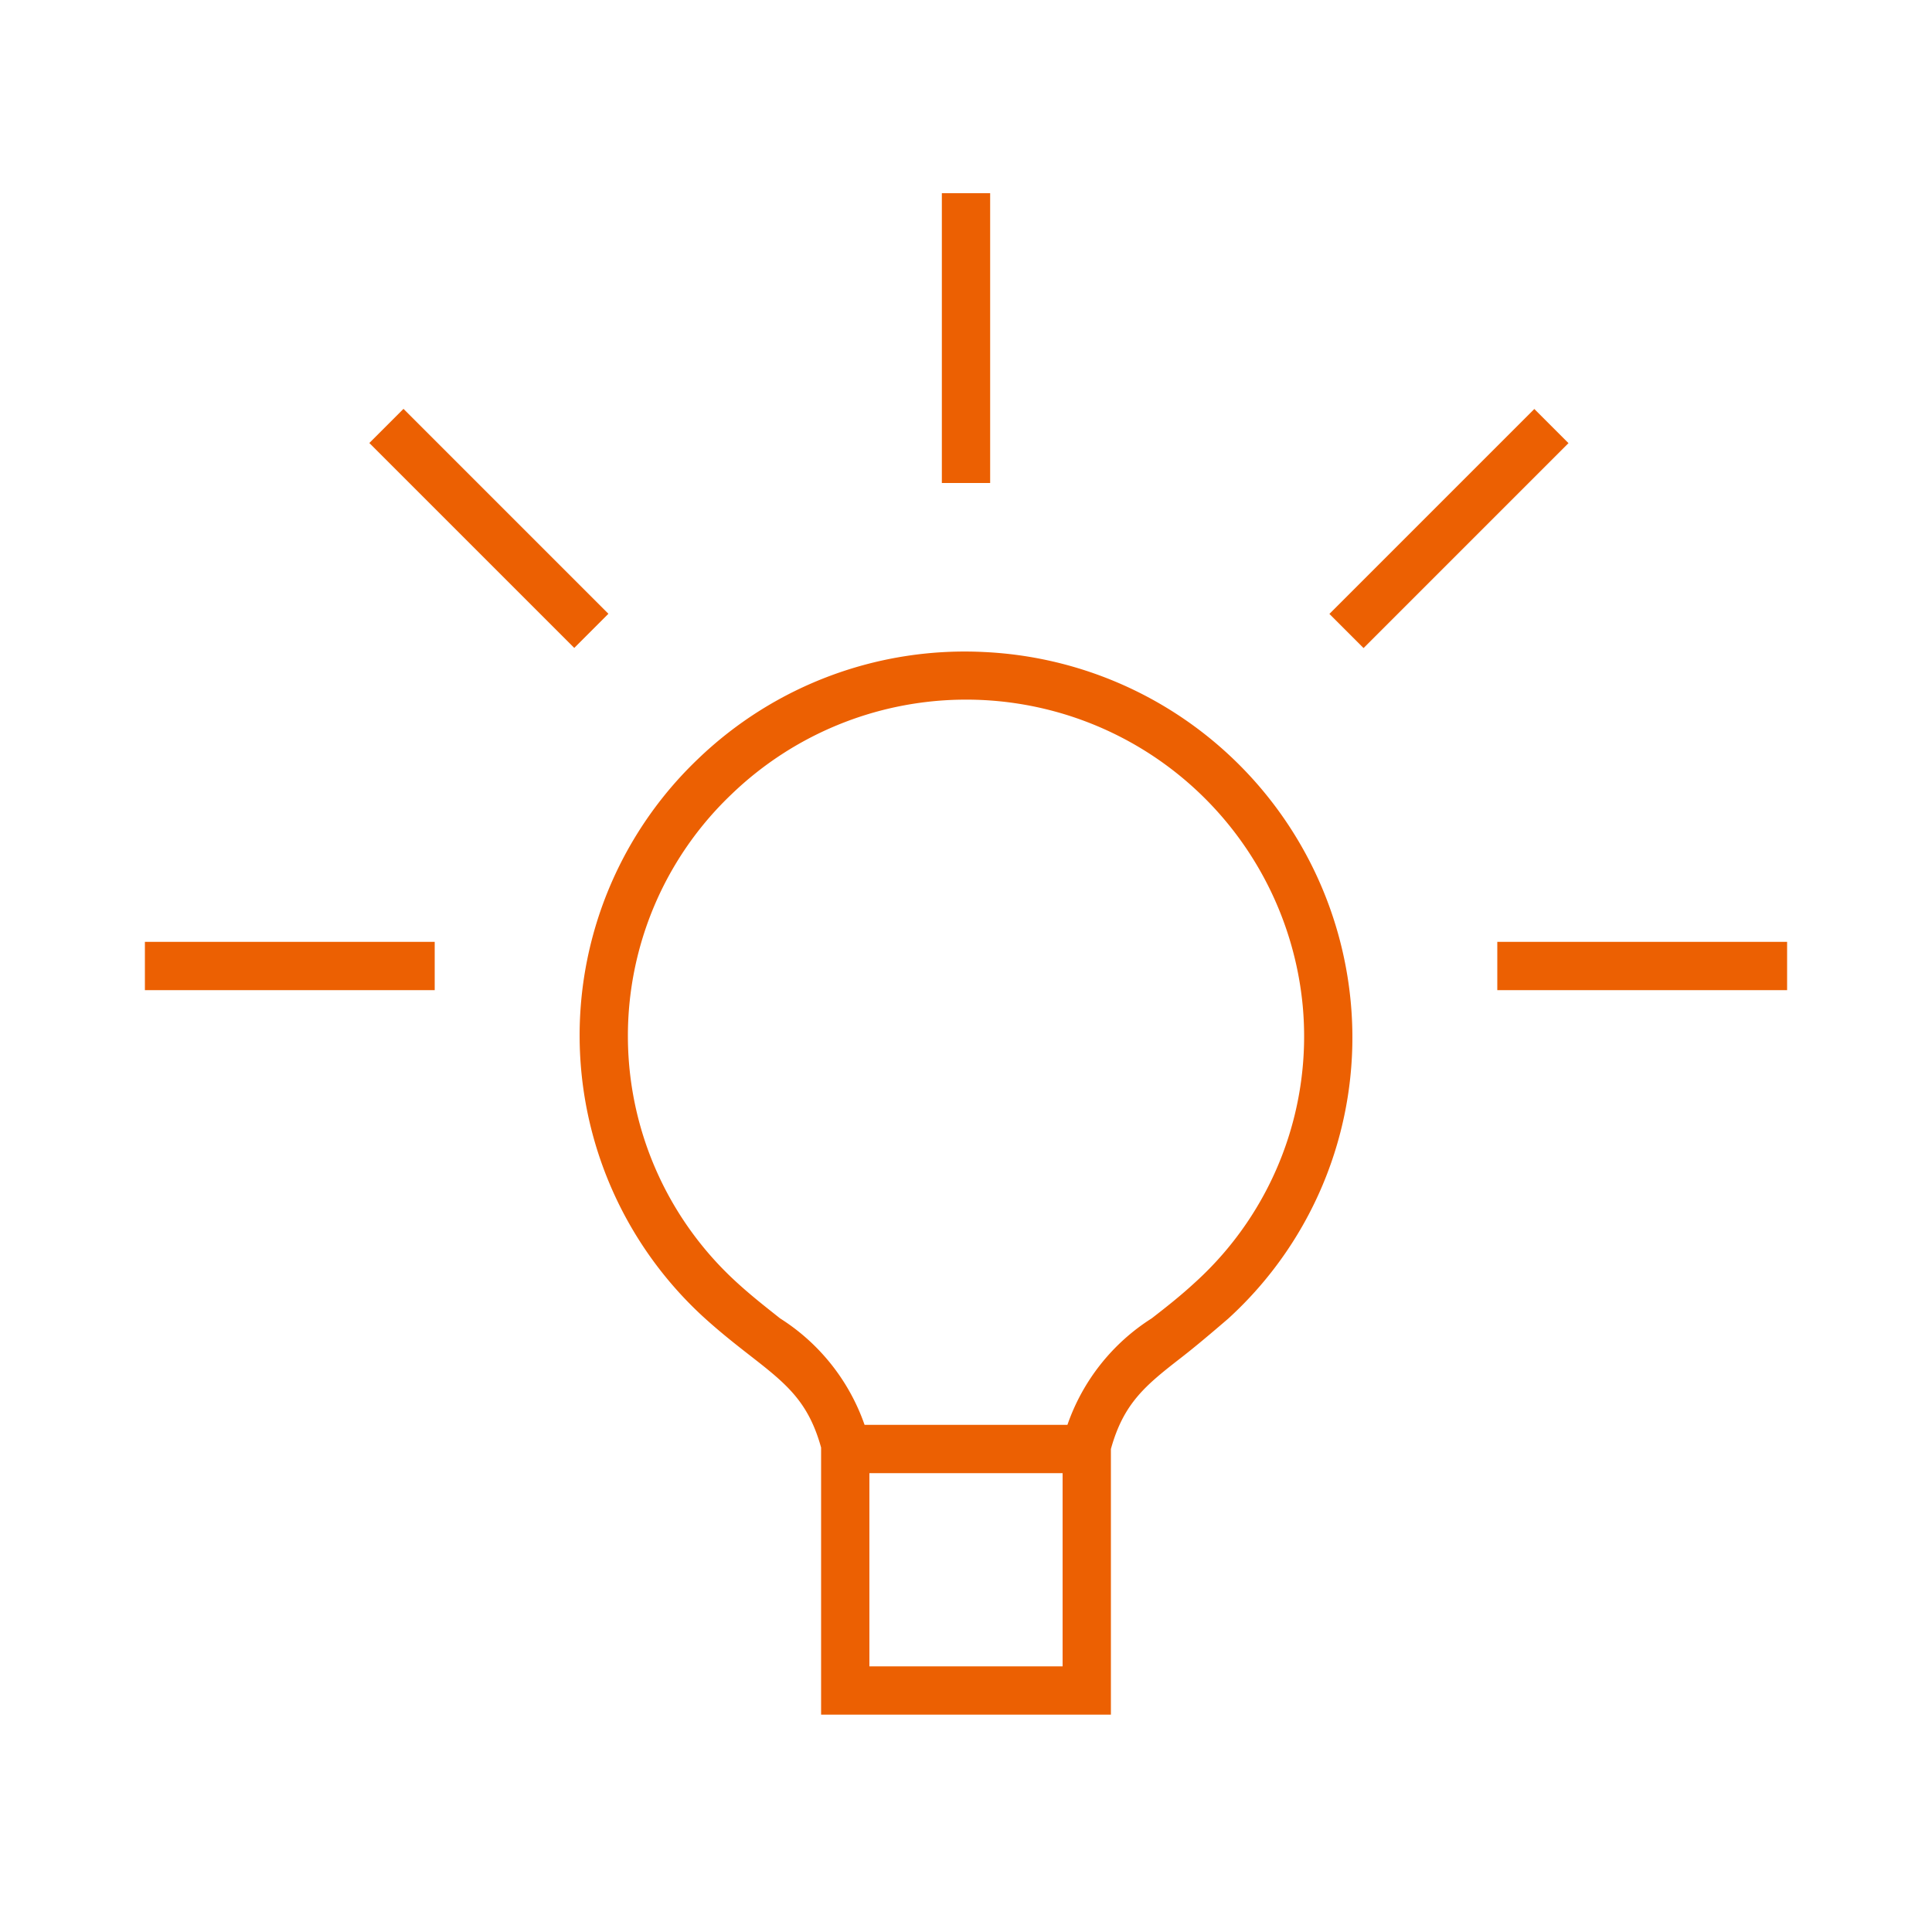 <svg xmlns="http://www.w3.org/2000/svg" viewBox="0 0 80 80"><defs><style>.cls-1{fill:none;}.cls-2{fill:#ec6002;}</style></defs><title>icon-solutions</title><g id="Layer_2" data-name="Layer 2"><g id="Layer_2-2" data-name="Layer 2"><rect class="cls-1" width="80" height="80"/><path class="cls-2" d="M40.77,27a15.93,15.93,0,0,0-11.85,4.41,15.82,15.82,0,0,0,.15,23.07c.73.67,1.41,1.2,2,1.66,1.49,1.16,2.4,1.89,2.93,3.8V71H46V60c.53-1.91,1.44-2.64,2.92-3.79.58-.45,1.23-1,1.94-1.61a15.75,15.75,0,0,0,5.07-13.12A16,16,0,0,0,40.77,27ZM44,69H36V61h8Zm5.51-15.92c-.65.6-1.24,1.06-1.82,1.51A8.52,8.52,0,0,0,44.2,59H35.8a8.54,8.54,0,0,0-3.5-4.41c-.59-.47-1.2-.94-1.87-1.56a13.81,13.81,0,0,1-.13-20.15,14,14,0,0,1,23.64,8.74A13.75,13.75,0,0,1,49.51,53.08Z"/><rect class="cls-2" x="39" y="8" width="2" height="12"/><rect class="cls-2" x="54" y="20.88" width="12" height="2" transform="translate(2.1 48.84) rotate(-45)"/><rect class="cls-2" x="62" y="39" width="12" height="2"/><rect class="cls-2" x="6" y="39" width="12" height="2"/><rect class="cls-2" x="19.24" y="15.88" width="2" height="12" transform="translate(-9.54 20.72) rotate(-45)"/></g></g></svg>